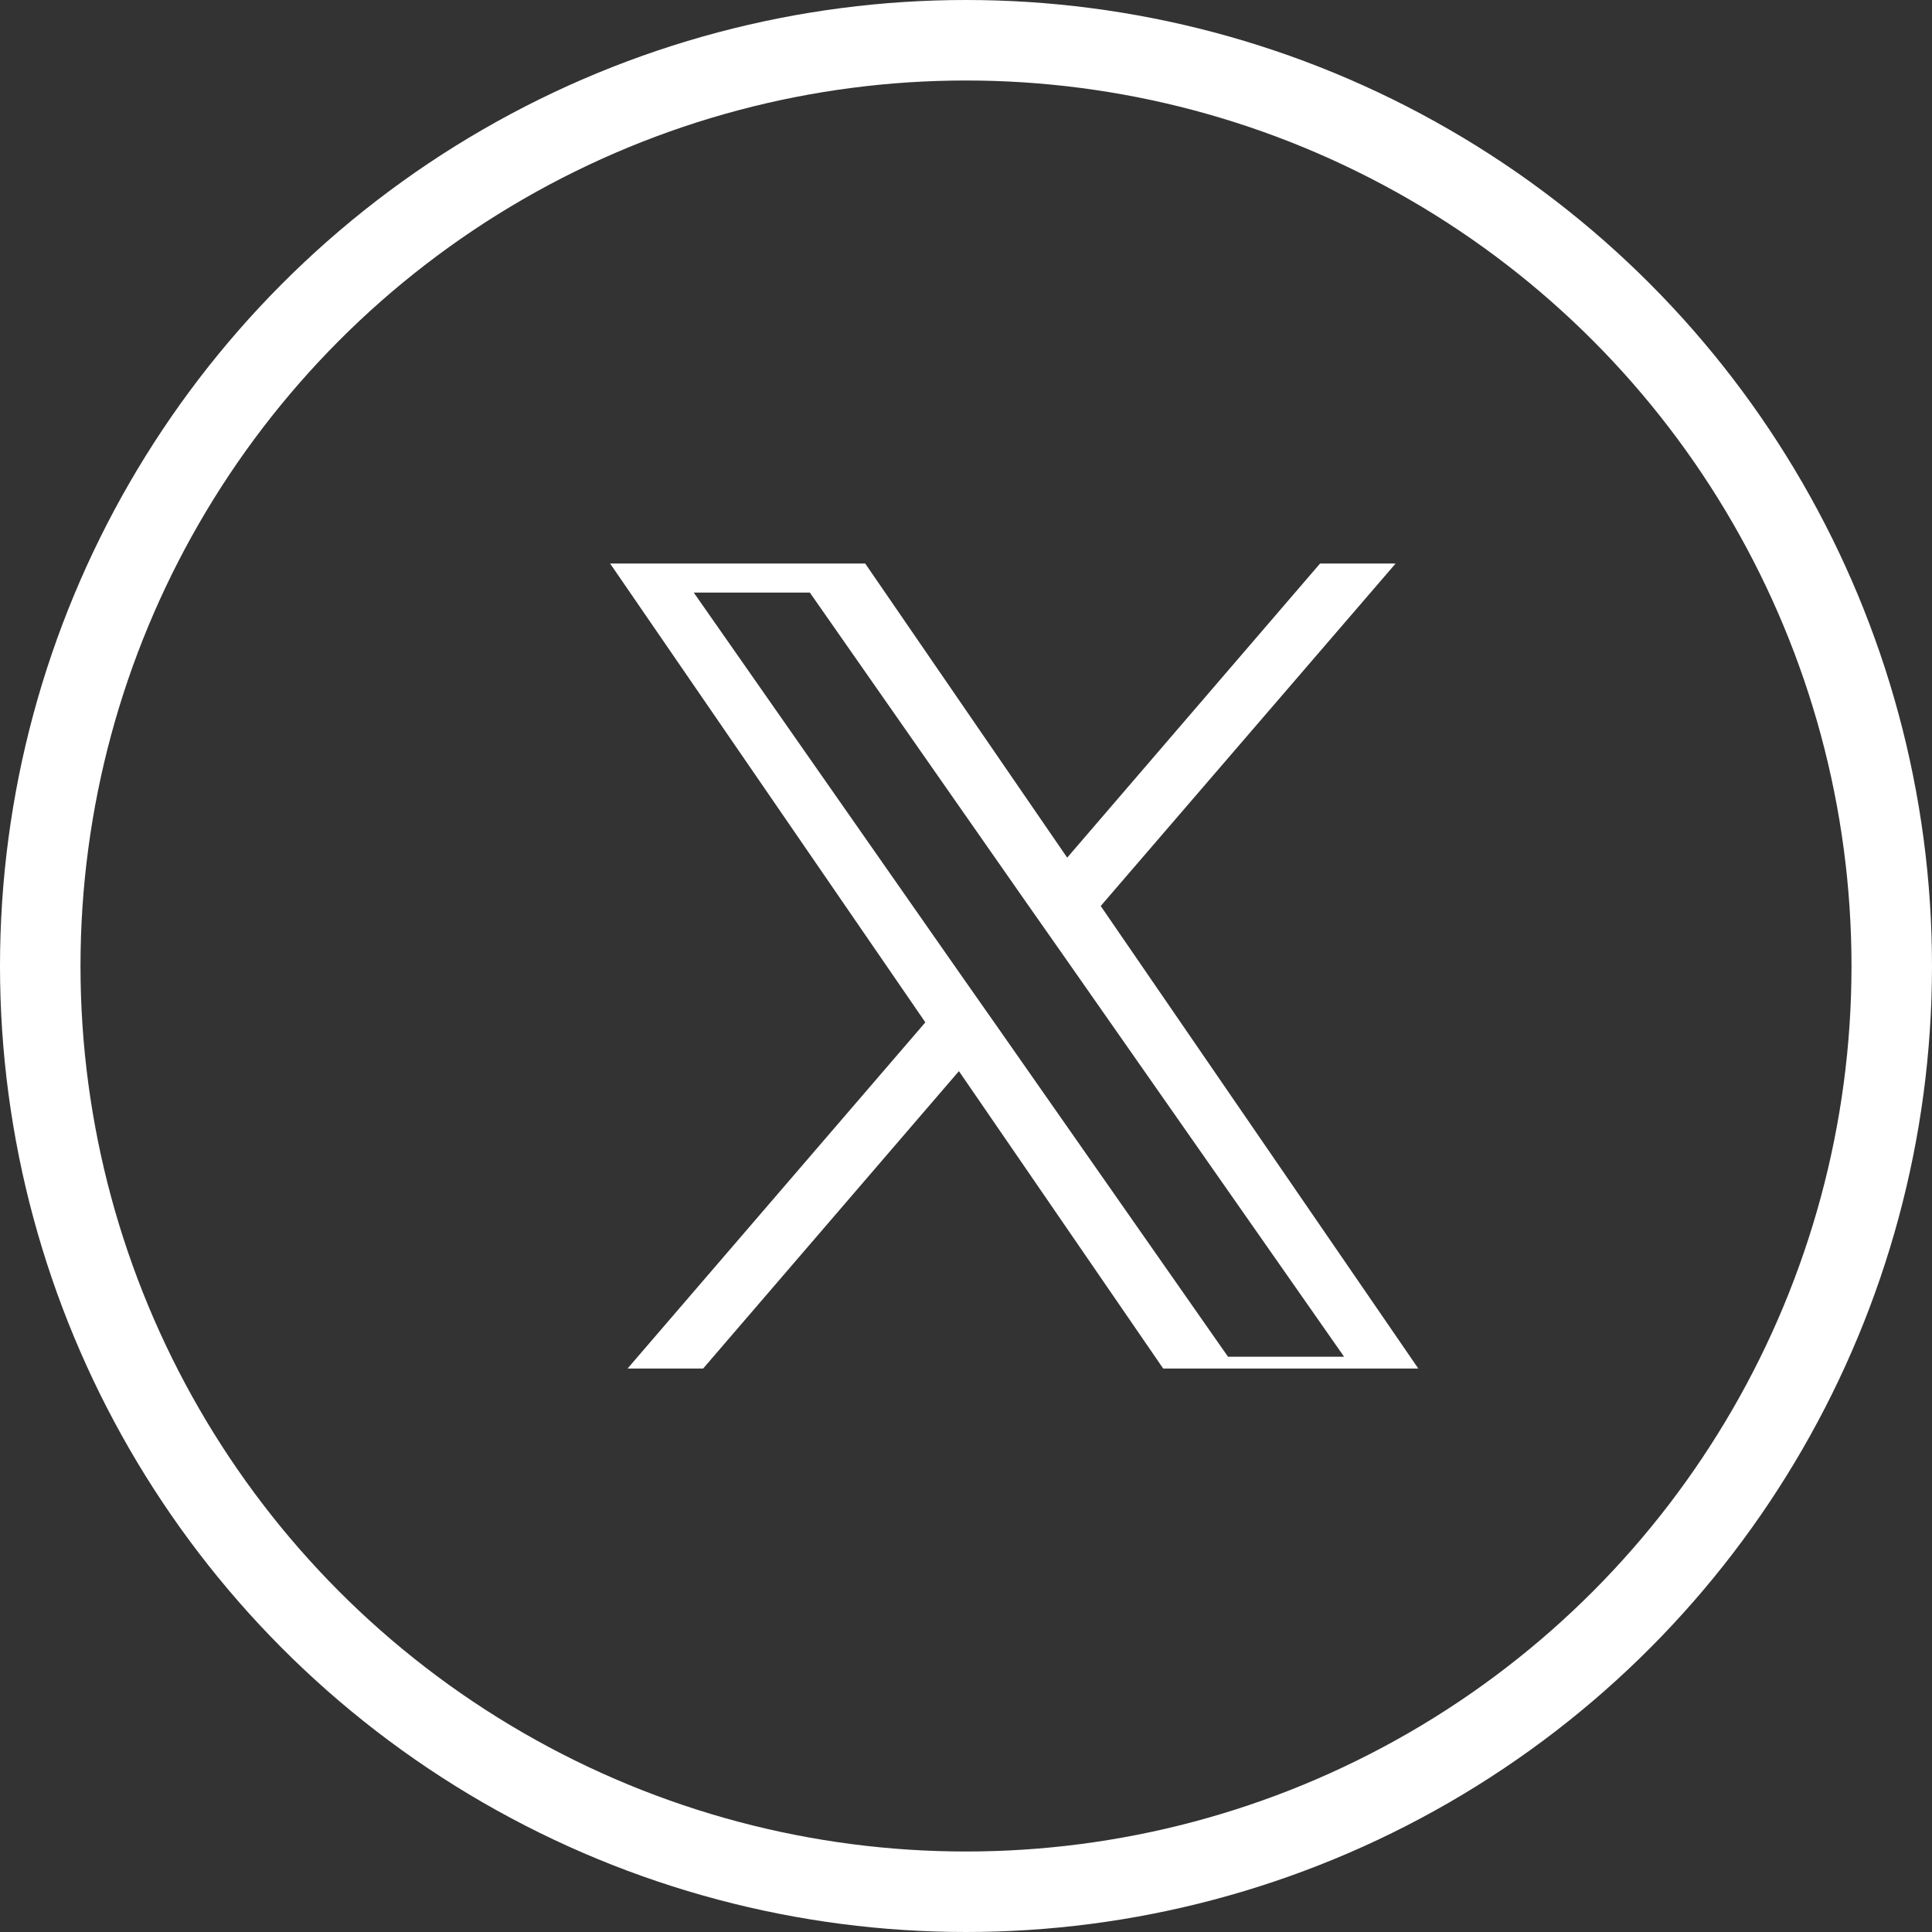 <svg xmlns="http://www.w3.org/2000/svg" xmlns:xlink="http://www.w3.org/1999/xlink" width="24" height="24" viewBox="0 0 24 24">
  <rect x="0" y="0" width="24" height="24" fill="#333333" stroke="none"/>
  <defs>
    <clipPath id="clip-path">
      <rect id="Rectangle_5" data-name="Rectangle 5" width="11" height="10" transform="translate(-0.301 0.194)" fill="#fff"/>
    </clipPath>
  </defs>
  <g id="twitter" transform="translate(-1202 -62)">
    <g id="Ellipse_1" data-name="Ellipse 1" transform="translate(1202 62)" fill="none" stroke="#fff" stroke-width="1">
      <circle cx="12" cy="12" r="12" stroke="none"/>
      <circle cx="12" cy="12" r="11.5" fill="none"/>
    </g>
    <g id="_11244080_x_twitter_elon_musk_twitter_new_logo_icon" data-name="11244080_x_twitter_elon musk_twitter new logo_icon" transform="translate(1209.301 68.806)" clip-path="url(#clip-path)">
      <path id="Path_1" data-name="Path 1" d="M6.333,4.6,10.294,0H9.355L5.916,4,3.169,0H0L4.154,6.046,0,10.875H.939L4.571,6.652l2.9,4.222h3.169L6.332,4.6ZM5.047,6.1l-.421-.6L1.277.707H2.719l2.7,3.866.421.6L9.356,10.2H7.914L5.047,6.1Z" transform="translate(0.04 -0.152)" fill="#fff"/>
    </g>
  </g>
</svg>
